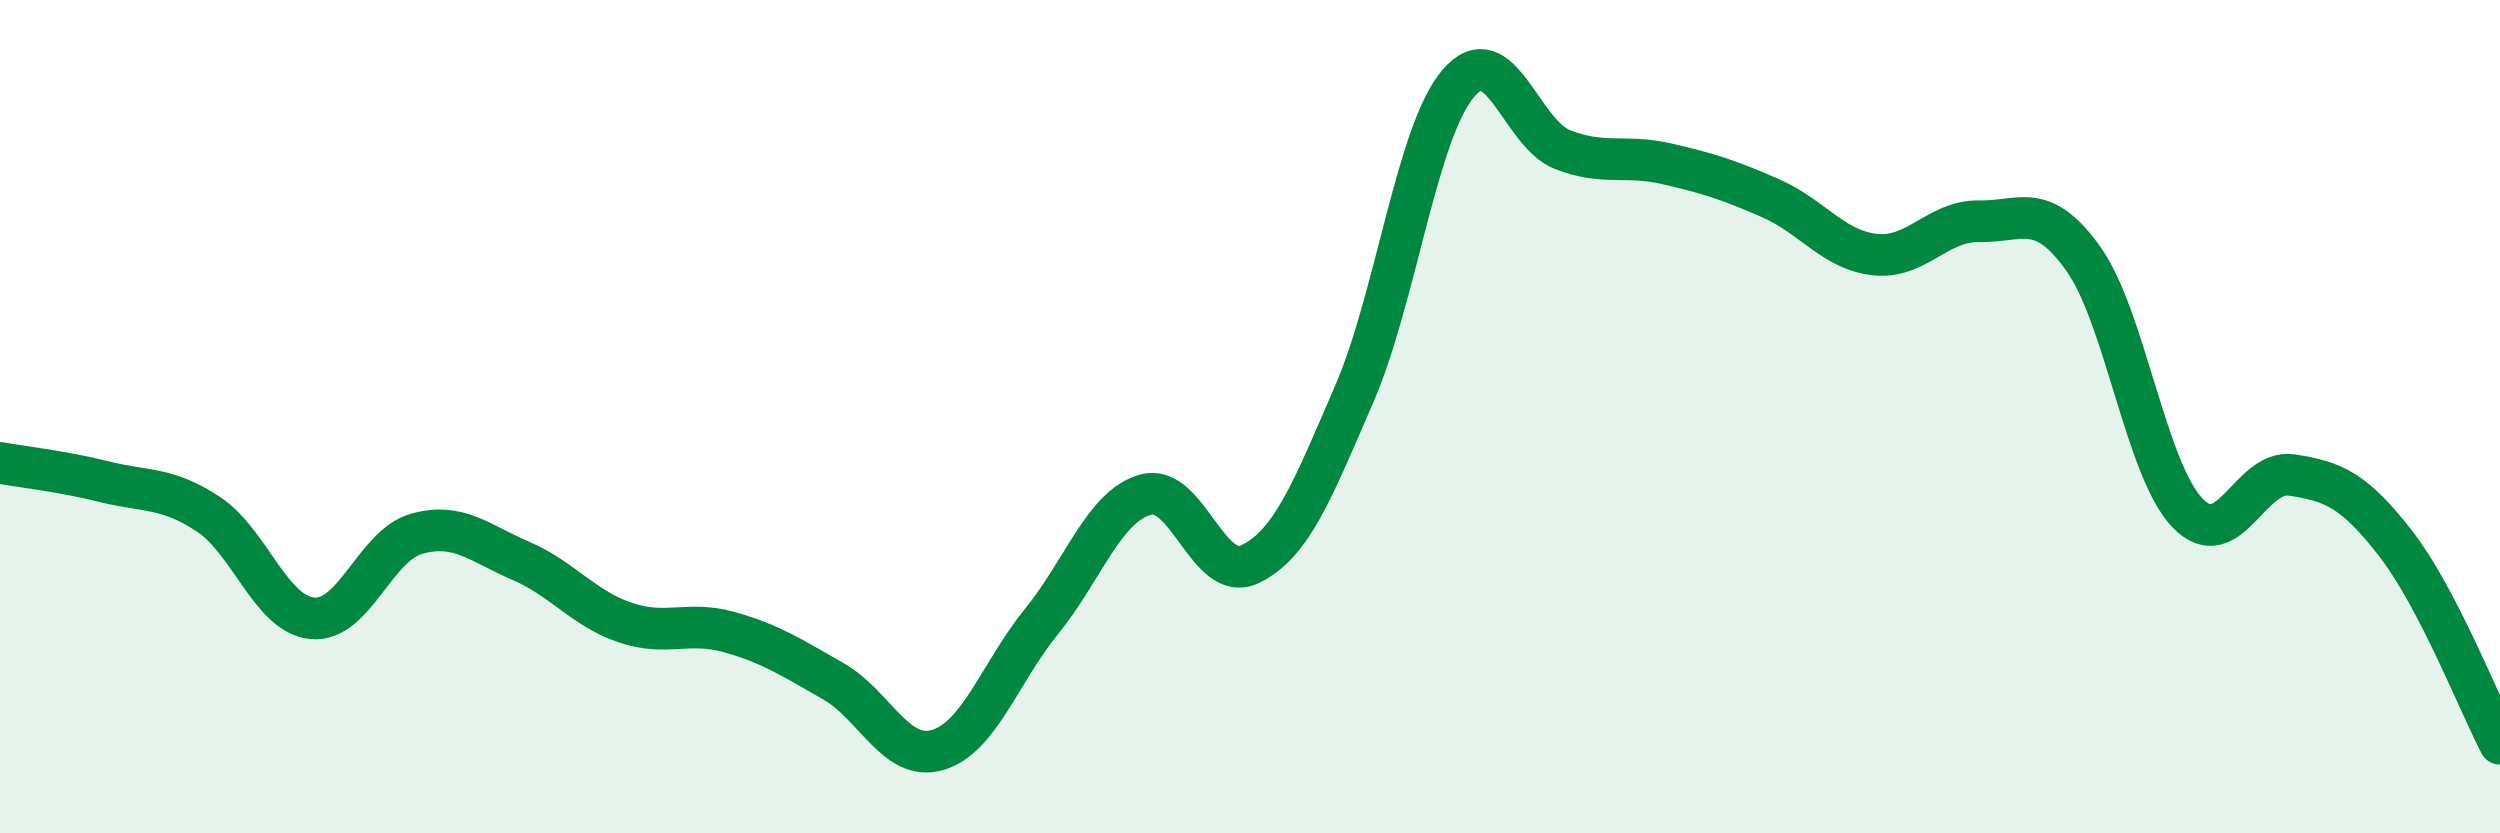 
    <svg width="60" height="20" viewBox="0 0 60 20" xmlns="http://www.w3.org/2000/svg">
      <path
        d="M 0,11.11 C 0.5,11.2 1.5,11.31 2.5,11.56 C 3.5,11.81 4,11.68 5,12.34 C 6,13 6.5,14.75 7.5,14.84 C 8.5,14.93 9,13.09 10,12.81 C 11,12.53 11.5,13.03 12.5,13.46 C 13.5,13.89 14,14.6 15,14.94 C 16,15.28 16.5,14.89 17.5,15.17 C 18.5,15.45 19,15.78 20,16.35 C 21,16.92 21.5,18.29 22.5,18 C 23.5,17.71 24,16.14 25,14.91 C 26,13.68 26.5,12.14 27.5,11.87 C 28.5,11.6 29,14.02 30,13.54 C 31,13.06 31.5,11.77 32.5,9.46 C 33.5,7.15 34,3.17 35,2 C 36,0.83 36.5,3.2 37.5,3.59 C 38.5,3.98 39,3.7 40,3.93 C 41,4.16 41.5,4.32 42.5,4.76 C 43.5,5.2 44,6 45,6.11 C 46,6.22 46.5,5.29 47.5,5.31 C 48.5,5.33 49,4.81 50,6.21 C 51,7.61 51.5,11.27 52.5,12.31 C 53.5,13.35 54,11.25 55,11.4 C 56,11.55 56.5,11.76 57.5,13.05 C 58.5,14.34 59.5,16.89 60,17.85L60 20L0 20Z"
        fill="#008740"
        opacity="0.1"
        stroke-linecap="round"
        stroke-linejoin="round"
      />
      <path
        d="M 0,11.11 C 0.5,11.2 1.5,11.31 2.5,11.56 C 3.5,11.81 4,11.68 5,12.34 C 6,13 6.5,14.75 7.5,14.84 C 8.5,14.93 9,13.09 10,12.81 C 11,12.53 11.5,13.03 12.5,13.46 C 13.5,13.89 14,14.6 15,14.94 C 16,15.28 16.5,14.89 17.5,15.17 C 18.5,15.45 19,15.78 20,16.35 C 21,16.92 21.5,18.29 22.5,18 C 23.5,17.71 24,16.14 25,14.91 C 26,13.68 26.5,12.14 27.5,11.87 C 28.5,11.6 29,14.02 30,13.54 C 31,13.06 31.5,11.77 32.5,9.46 C 33.5,7.15 34,3.17 35,2 C 36,0.83 36.5,3.2 37.5,3.59 C 38.5,3.98 39,3.7 40,3.93 C 41,4.16 41.5,4.32 42.5,4.76 C 43.5,5.2 44,6 45,6.11 C 46,6.22 46.5,5.29 47.5,5.31 C 48.5,5.33 49,4.81 50,6.21 C 51,7.61 51.5,11.27 52.5,12.31 C 53.5,13.35 54,11.25 55,11.4 C 56,11.55 56.5,11.76 57.5,13.05 C 58.5,14.34 59.5,16.89 60,17.85"
        stroke="#008740"
        stroke-width="1"
        fill="none"
        stroke-linecap="round"
        stroke-linejoin="round"
      />
    </svg>
  